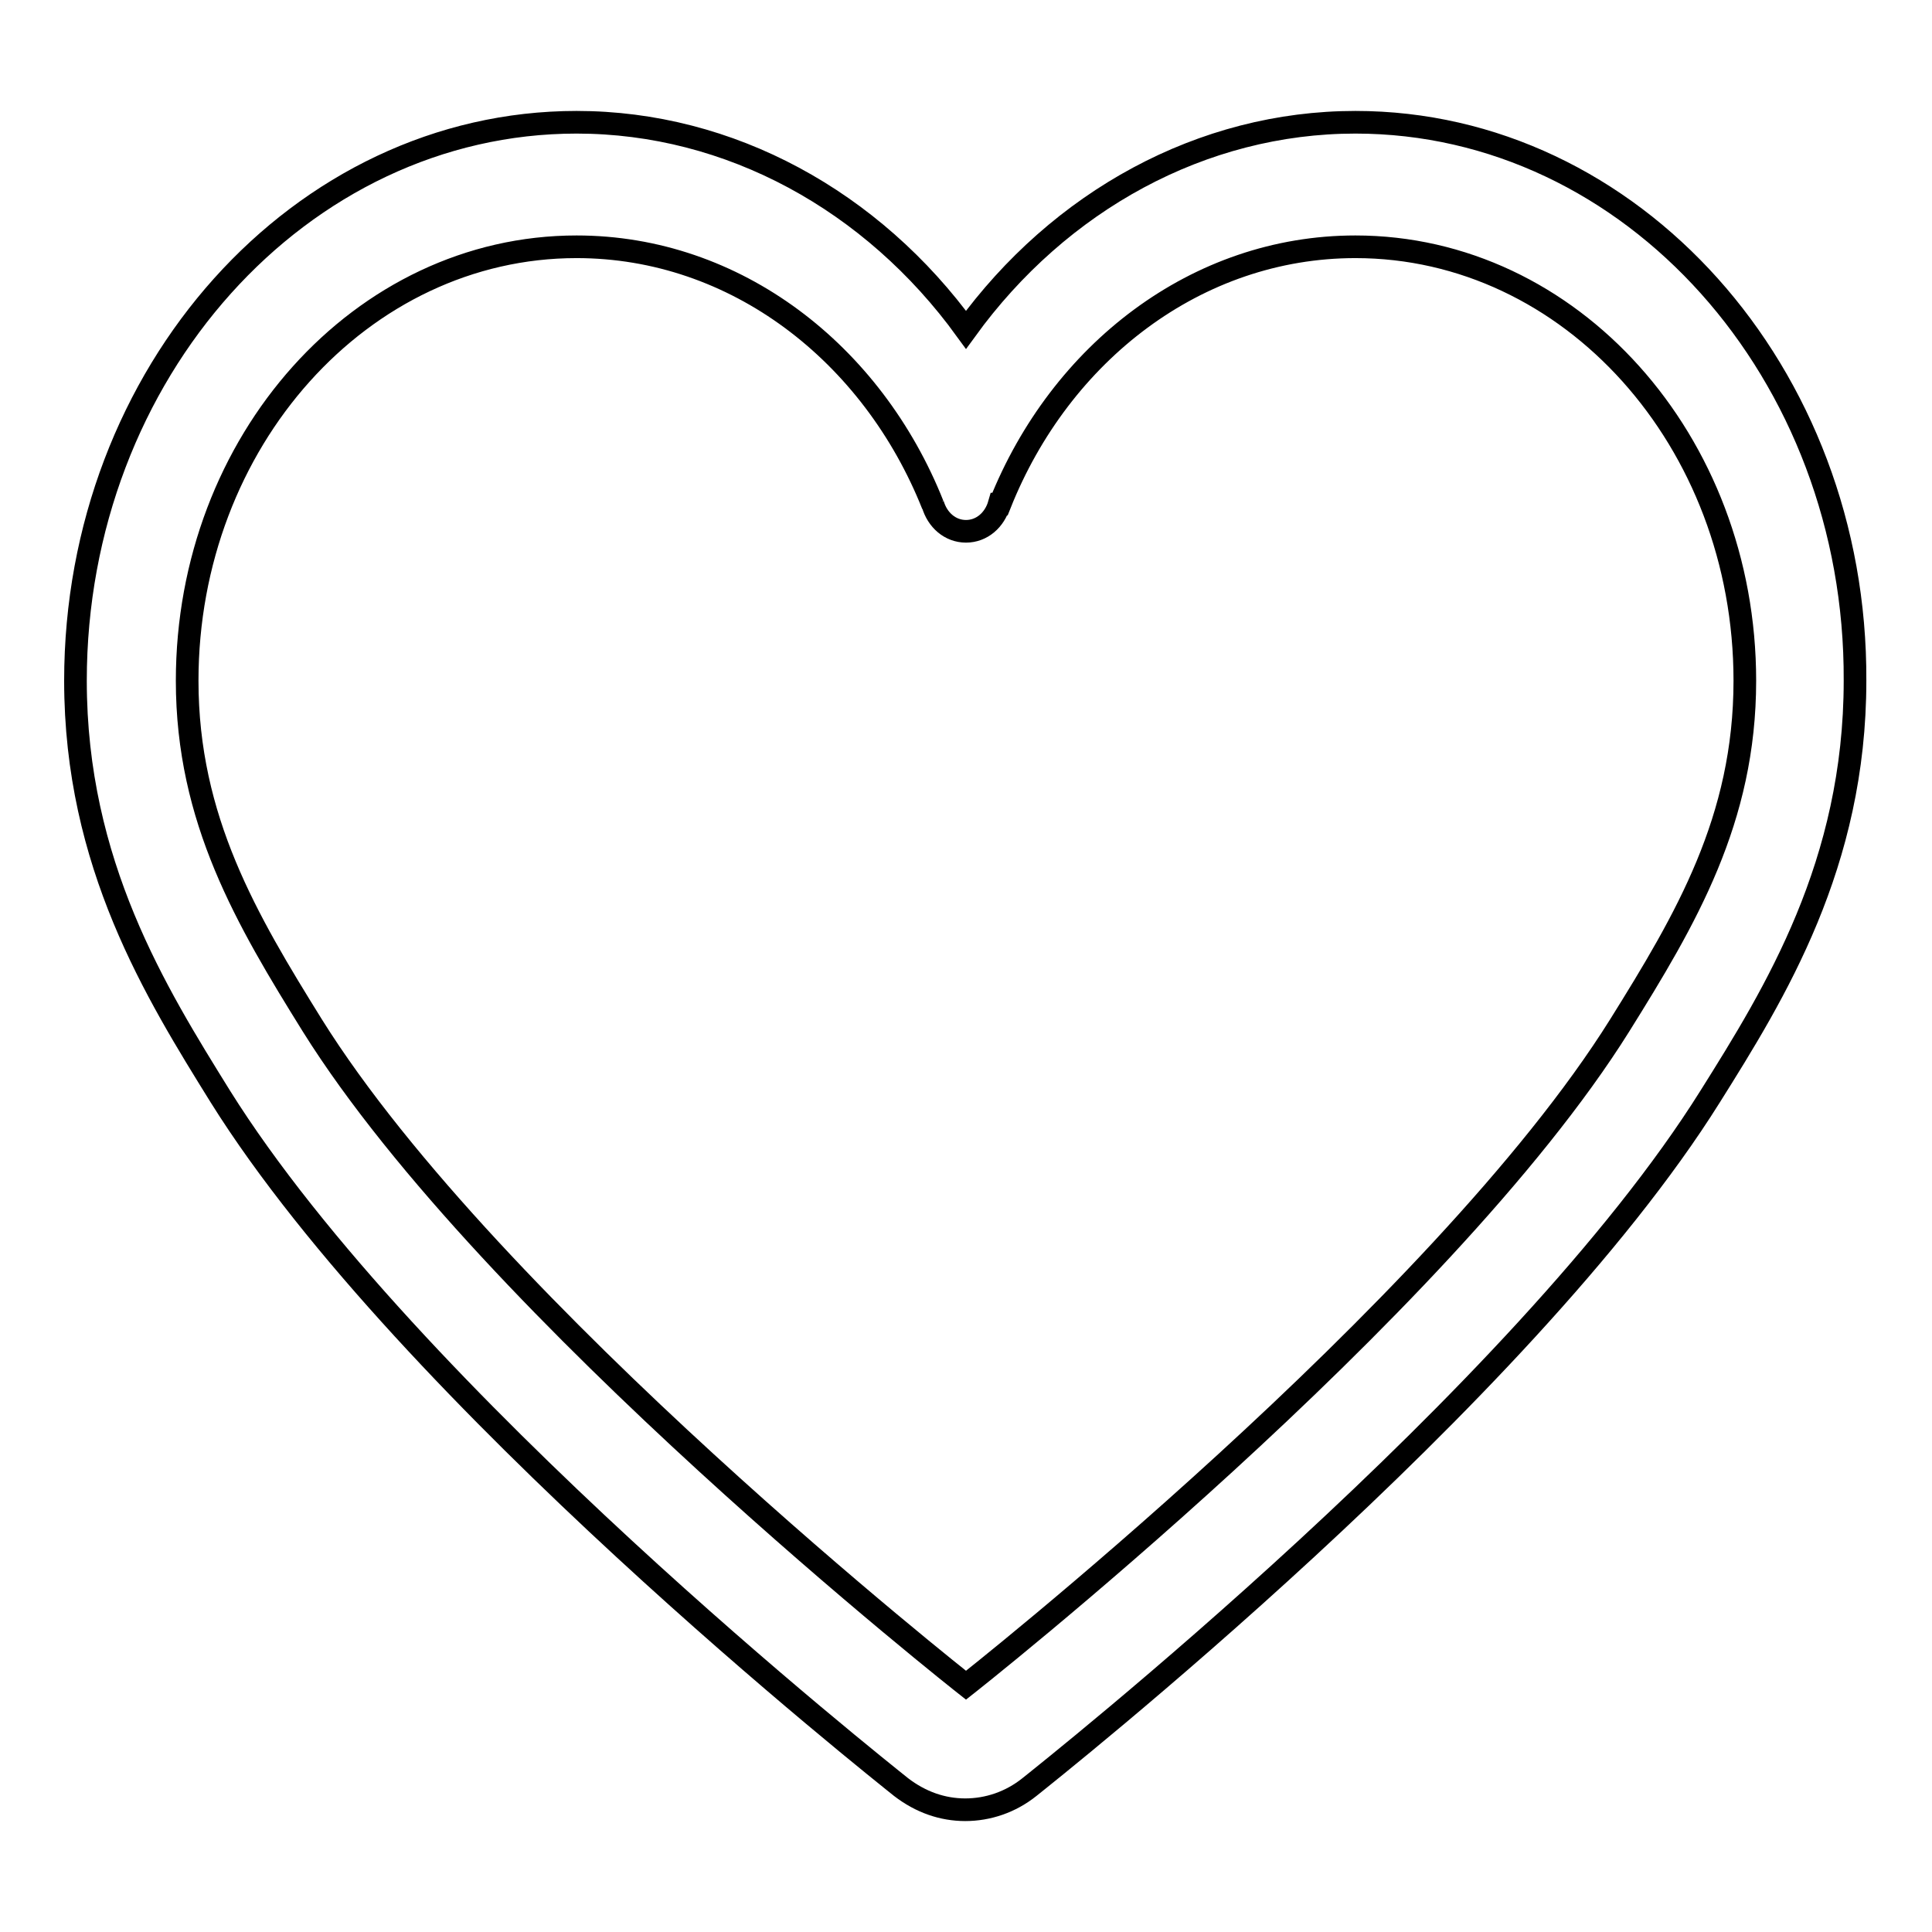 <?xml version="1.0" encoding="utf-8"?>
<!-- Svg Vector Icons : http://www.onlinewebfonts.com/icon -->
<!DOCTYPE svg PUBLIC "-//W3C//DTD SVG 1.1//EN" "http://www.w3.org/Graphics/SVG/1.1/DTD/svg11.dtd">
<svg version="1.1" xmlns="http://www.w3.org/2000/svg" xmlns:xlink="http://www.w3.org/1999/xlink" x="0px" y="0px" viewBox="0 0 256 256" enable-background="new 0 0 256 256" xml:space="preserve">
<g><g><path stroke-width="3" fill-opacity="0" stroke="#000000"  d="M179.6,16.2c-20.3,0-39.2,10.4-51.6,27.5c-12.4-17.1-31.3-27.5-51.6-27.5c-36.6,0-66.4,33.2-66.4,74c0,24.3,10.7,41.4,19.2,55.1c24.9,39.8,87.6,89.4,90.2,91.5c2.6,2,5.5,3,8.5,3c3,0,6-1,8.5-3c2.6-2.1,65.3-51.7,90.2-91.5c8.6-13.7,19.2-30.8,19.2-55.1C246,49.4,216.2,16.2,179.6,16.2L179.6,16.2L179.6,16.2z M214.6,135.9c-23.7,37.9-86.6,87.4-86.6,87.4s-62.9-49.5-86.6-87.4c-8.7-14-16.6-27.3-16.6-45.7c0-31.7,23.1-57.5,51.6-57.5c21.1,0,39.2,14.1,47.2,34.2v-0.1h0c0.6,2.1,2.3,3.6,4.4,3.6c2.1,0,3.8-1.5,4.4-3.6h0.1c8-20.1,26.1-34.1,47.1-34.1c28.5,0,51.6,25.7,51.6,57.5C231.2,108.6,223.4,121.8,214.6,135.9L214.6,135.9L214.6,135.9z"/></g></g>
</svg>